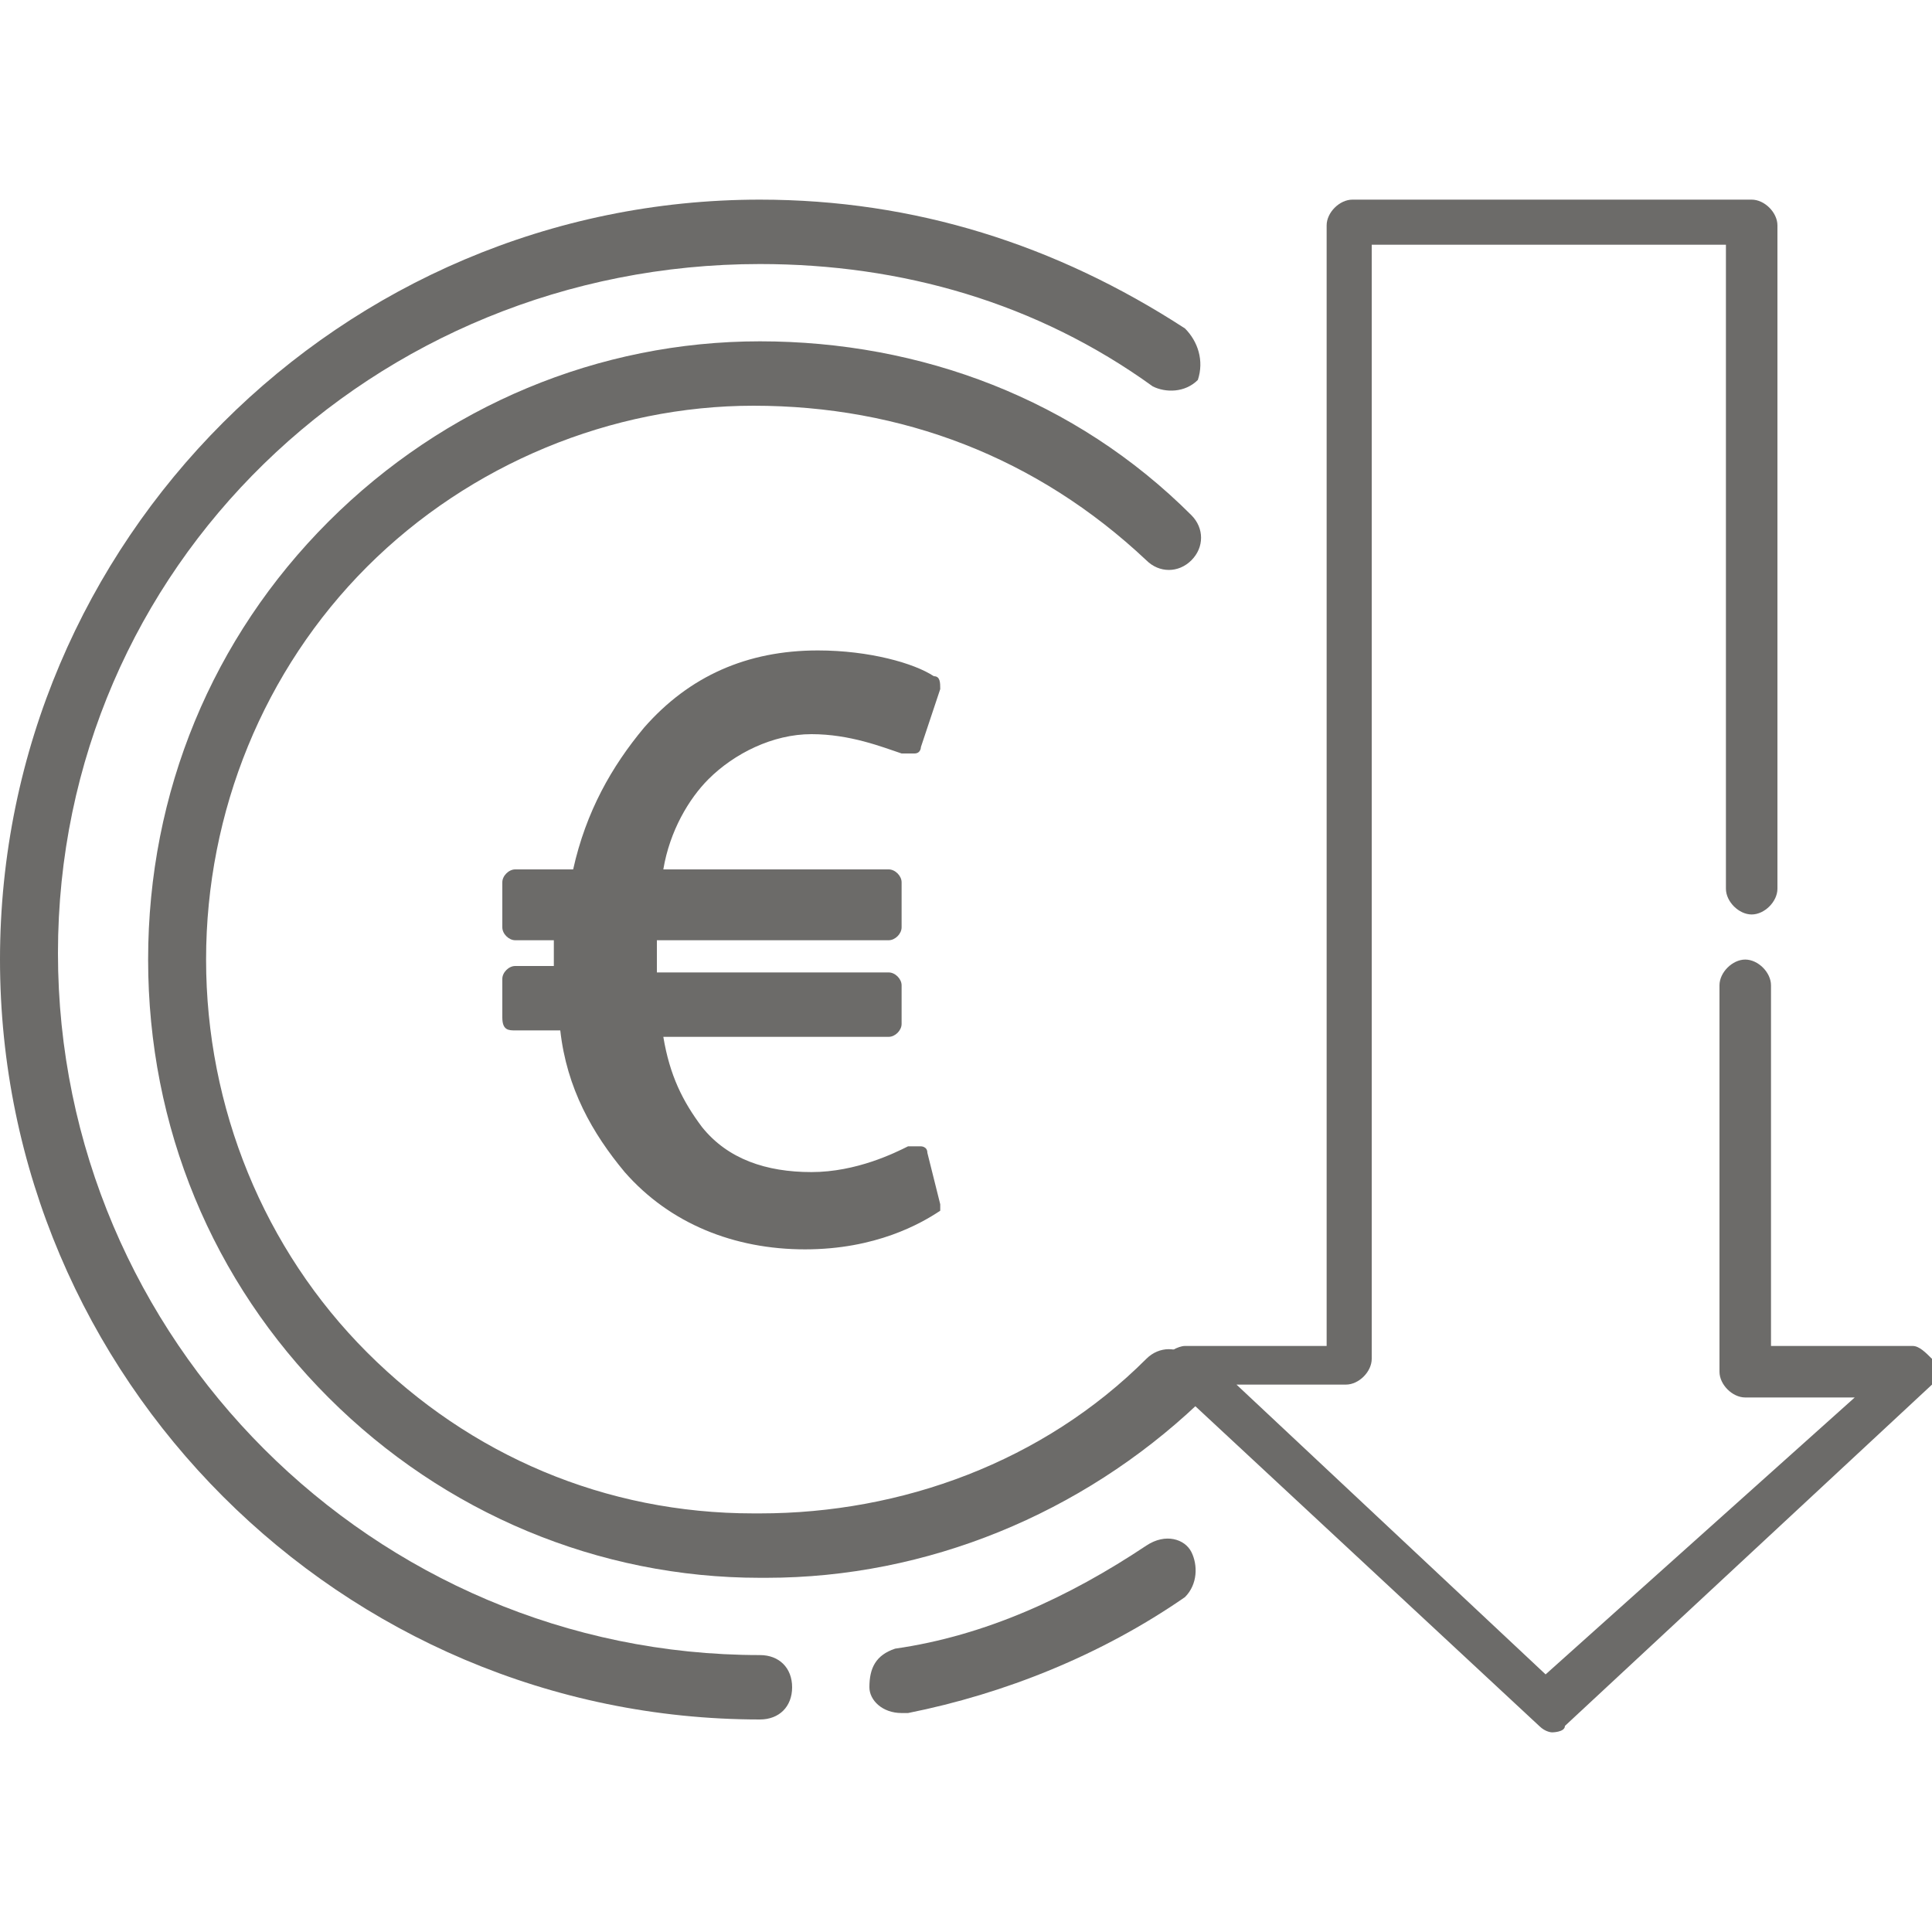 <svg viewBox="0 0 30 30" xmlns="http://www.w3.org/2000/svg"><g fill="#6c6b69"><path d="m18.4 5.1c-2-1.3-4.2-2-6.6-2-6.5 0-11.8 5.3-11.8 11.8s5.3 11.8 11.8 11.8c.3 0 .5-.2.5-.5s-.2-.5-.5-.5c-6 0-10.9-4.9-10.9-10.9s4.9-10.7 10.9-10.7c2.2 0 4.3.6 6.1 1.9.2.1.5.1.7-.1.1-.3 0-.6-.2-.8z"/><path d="m18.5 24.1c-.1-.2-.4-.3-.7-.1-1.2.8-2.5 1.4-3.9 1.6-.3.1-.4.3-.4.6 0 .2.2.4.5.4h.1c1.5-.3 3-.9 4.3-1.8.2-.2.2-.5.1-.7z"/><path d="m18.5 21.1c-.2-.2-.5-.2-.7 0-1.6 1.6-3.8 2.4-6 2.4 0 0 0 0-.1 0-2.3 0-4.4-.9-6-2.5s-2.5-3.8-2.5-6.1.9-4.5 2.5-6.1 3.8-2.5 6-2.5c2.3 0 4.4.8 6.1 2.4.2.2.5.2.7 0s.2-.5 0-.7c-1.8-1.8-4.2-2.7-6.7-2.7s-4.9 1-6.7 2.8-2.8 4.2-2.8 6.8 1 5 2.8 6.8 4.2 2.8 6.7 2.8h.1c2.5 0 4.9-1 6.7-2.7 0-.2.1-.5-.1-.7z"/><path d="m30 21.1c-.1-.1-.2-.2-.3-.2h-2.2v-5.6c0-.2-.2-.4-.4-.4s-.4.2-.4.4v6c0 .2.2.4.4.4h1.7l-4.8 4.3-4.8-4.5h1.7c.2 0 .4-.2.4-.4v-17.3h5.5v10c0 .2.2.4.4.4s.4-.2.4-.4v-10.3c0-.2-.2-.4-.4-.4h-6.2c-.2 0-.4.2-.4.4v17.4h-2.2c-.1 0-.3.1-.3.2-.1.1 0 .3.1.4l5.7 5.3c.1.1.2.1.2.1s.2 0 .2-.1l5.7-5.3c0-.1 0-.3 0-.4z"/><path d="m14.6 18.7-.2-.8c0-.1-.1-.1-.1-.1s0 0-.1 0h-.1c-.2.1-.8.4-1.5.4s-1.3-.2-1.7-.7c-.3-.4-.5-.8-.6-1.4h3.5c.1 0 .2-.1.2-.2v-.6c0-.1-.1-.2-.2-.2h-3.6v-.1c0-.1 0-.2 0-.4h3.6c.1 0 .2-.1.2-.2v-.7c0-.1-.1-.2-.2-.2h-3.5c.1-.6.4-1.1.7-1.4.4-.4 1-.7 1.6-.7s1.1.2 1.4.3h.1.1c.1 0 .1-.1.1-.1l.3-.9c0-.1 0-.2-.1-.2-.3-.2-1-.4-1.8-.4-1.1 0-2 .4-2.7 1.2-.5.6-.9 1.3-1.1 2.2h-.9c-.1 0-.2.1-.2.2v.7c0 .1.1.2.2.2h.6v.4h-.6c-.1 0-.2.1-.2.2v.6c0 .2.1.2.2.2h.7c.1.9.5 1.6 1 2.2.7.8 1.7 1.2 2.8 1.2s1.8-.4 2.1-.6c0 .1 0 0 0-.1z"/></g></svg>